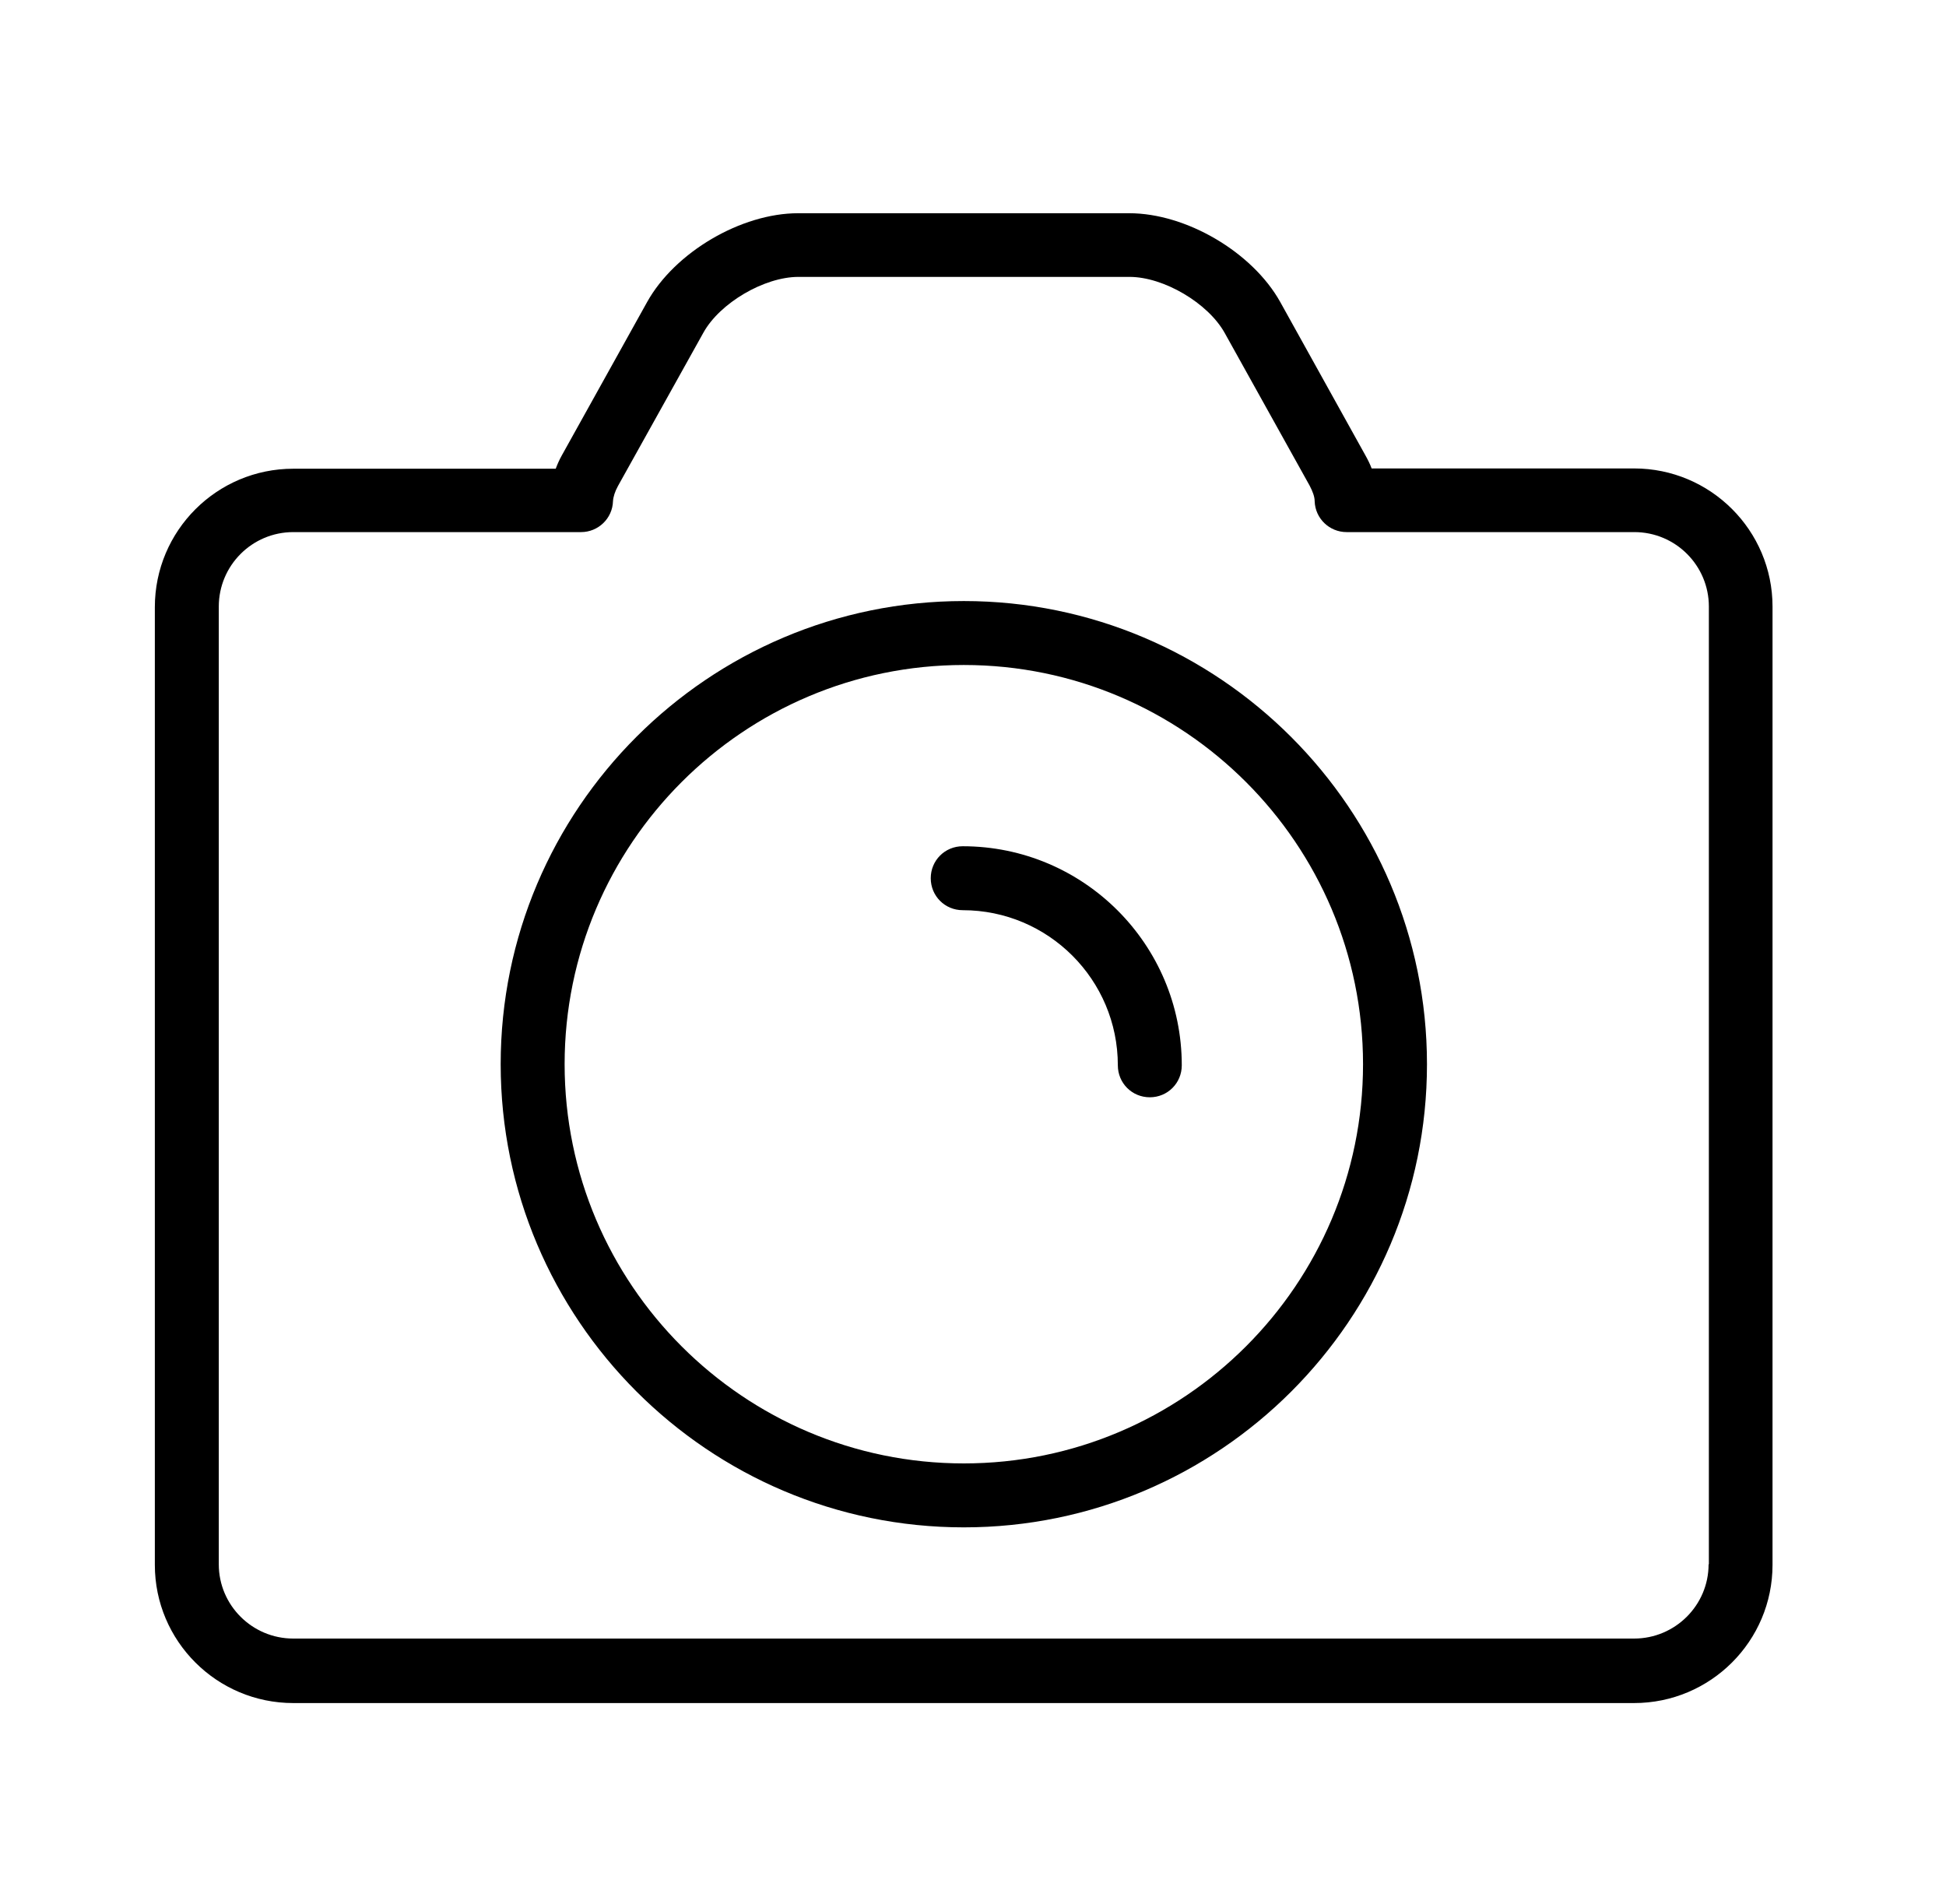 <?xml version="1.0" encoding="utf-8"?>
<!-- Generator: Adobe Illustrator 28.1.0, SVG Export Plug-In . SVG Version: 6.00 Build 0)  -->
<svg version="1.1" id="레이어_1" xmlns="http://www.w3.org/2000/svg" xmlns:xlink="http://www.w3.org/1999/xlink" x="0px"
	 y="0px" viewBox="0 0 70 68.5" style="enable-background:new 0 0 70 68.5;" xml:space="preserve">
<g>
	<path d="M58.78,16.85h-9.44c-0.06-0.16-0.14-0.32-0.23-0.48l-3.06-5.51c-1-1.79-3.38-3.19-5.43-3.19H28.71
		c-2.05,0-4.43,1.4-5.43,3.19l-3.07,5.52c-0.09,0.16-0.16,0.32-0.22,0.48h-9.44c-2.75,0-4.98,2.23-4.98,4.98v34.45
		c0,2.74,2.23,4.97,4.98,4.97h48.23c2.75,0,4.98-2.23,4.98-4.97V21.82C63.76,19.08,61.53,16.85,58.78,16.85z M61.46,56.27
		c0,1.47-1.2,2.67-2.68,2.67H10.55c-1.48,0-2.68-1.2-2.68-2.67V21.82c0-1.48,1.2-2.68,2.68-2.68h10.35c0.62,0,1.13-0.49,1.15-1.11
		c0.01-0.16,0.07-0.35,0.18-0.55l3.07-5.51c0.59-1.07,2.19-2.01,3.42-2.01h11.91c1.23,0,2.82,0.94,3.42,2.01l3.06,5.5
		c0.11,0.21,0.18,0.4,0.18,0.56c0.02,0.62,0.53,1.11,1.15,1.11h10.35c1.48,0,2.68,1.2,2.68,2.68V56.27z"/>
	<path d="M34.63,30.44c-0.64,0-1.15,0.51-1.15,1.15s0.51,1.15,1.15,1.15c3.08,0,5.58,2.5,5.58,5.58c0,0.64,0.51,1.15,1.15,1.15
		s1.15-0.51,1.15-1.15C42.51,33.97,38.98,30.44,34.63,30.44z"/>
	<path d="M34.67,21.62c-9.19,0-16.66,7.47-16.66,16.66c0,9.18,7.47,16.66,16.66,16.66c9.19,0,16.66-7.47,16.66-16.66
		C51.33,29.1,43.85,21.62,34.67,21.62z M34.67,52.64c-7.92,0-14.36-6.44-14.36-14.36c0-7.92,6.44-14.36,14.36-14.36
		s14.36,6.44,14.36,14.36C49.03,46.2,42.59,52.64,34.67,52.64z"/>
</g>
</svg>

